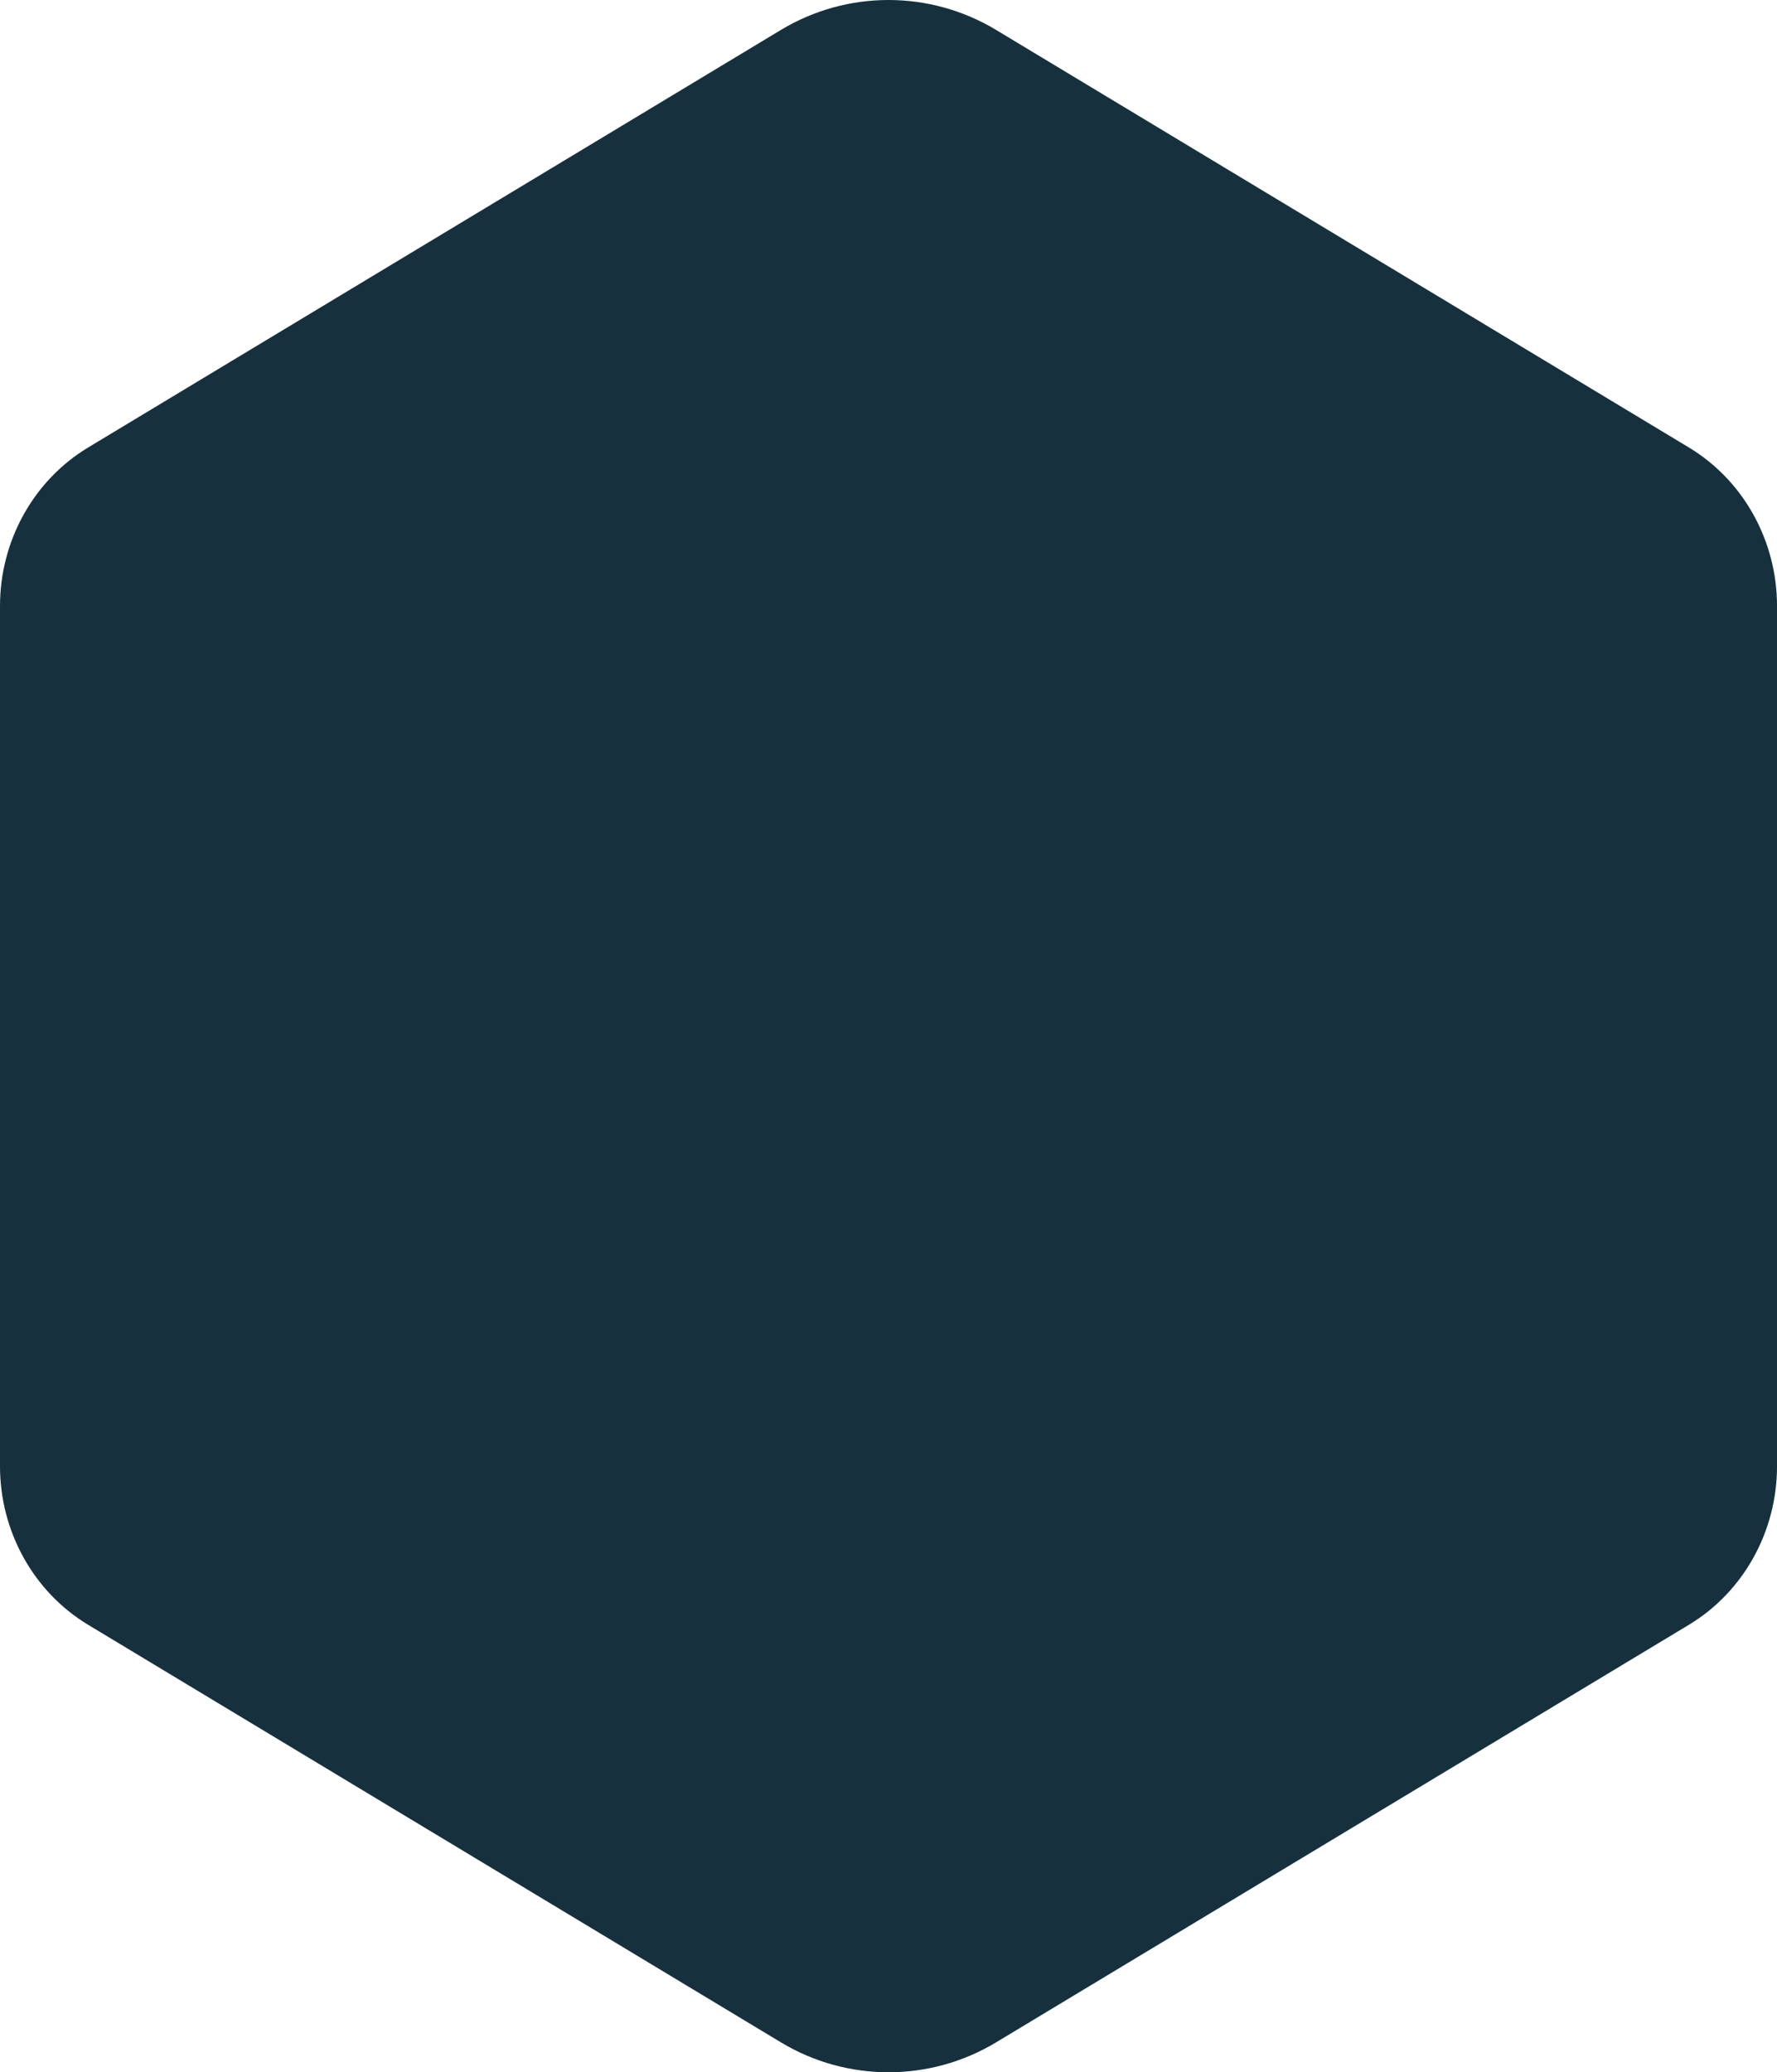 <!-- Generator: Adobe Illustrator 21.0.0, SVG Export Plug-In  -->
<svg version="1.1"
	 xmlns="http://www.w3.org/2000/svg" xmlns:xlink="http://www.w3.org/1999/xlink" xmlns:a="http://ns.adobe.com/AdobeSVGViewerExtensions/3.0/"
	 x="0px" y="0px" width="171.504px" height="200px" viewBox="0 0 171.504 200" style="enable-background:new 0 0 171.504 200;"
	 xml:space="preserve">
<style type="text/css">
	.st0{fill:#16313D;}
</style>
<defs>
</defs>
<g>
	<g>
		<g>
			<g>
				<g>
					<path class="st0" d="M8.509,43.186l66.86-40.298c6.387-3.85,14.38-3.85,20.768,0l66.86,40.298
						c5.269,3.176,8.509,9.004,8.509,15.307v83.015c0,6.303-3.24,12.131-8.509,15.307l-66.86,40.298
						c-6.387,3.85-14.38,3.85-20.768,0l-66.86-40.298C3.24,153.638,0,147.81,0,141.507V58.493C0,52.19,3.24,46.362,8.509,43.186z"/>
				</g>
			</g>
		</g>
	</g>
</g>
</svg>